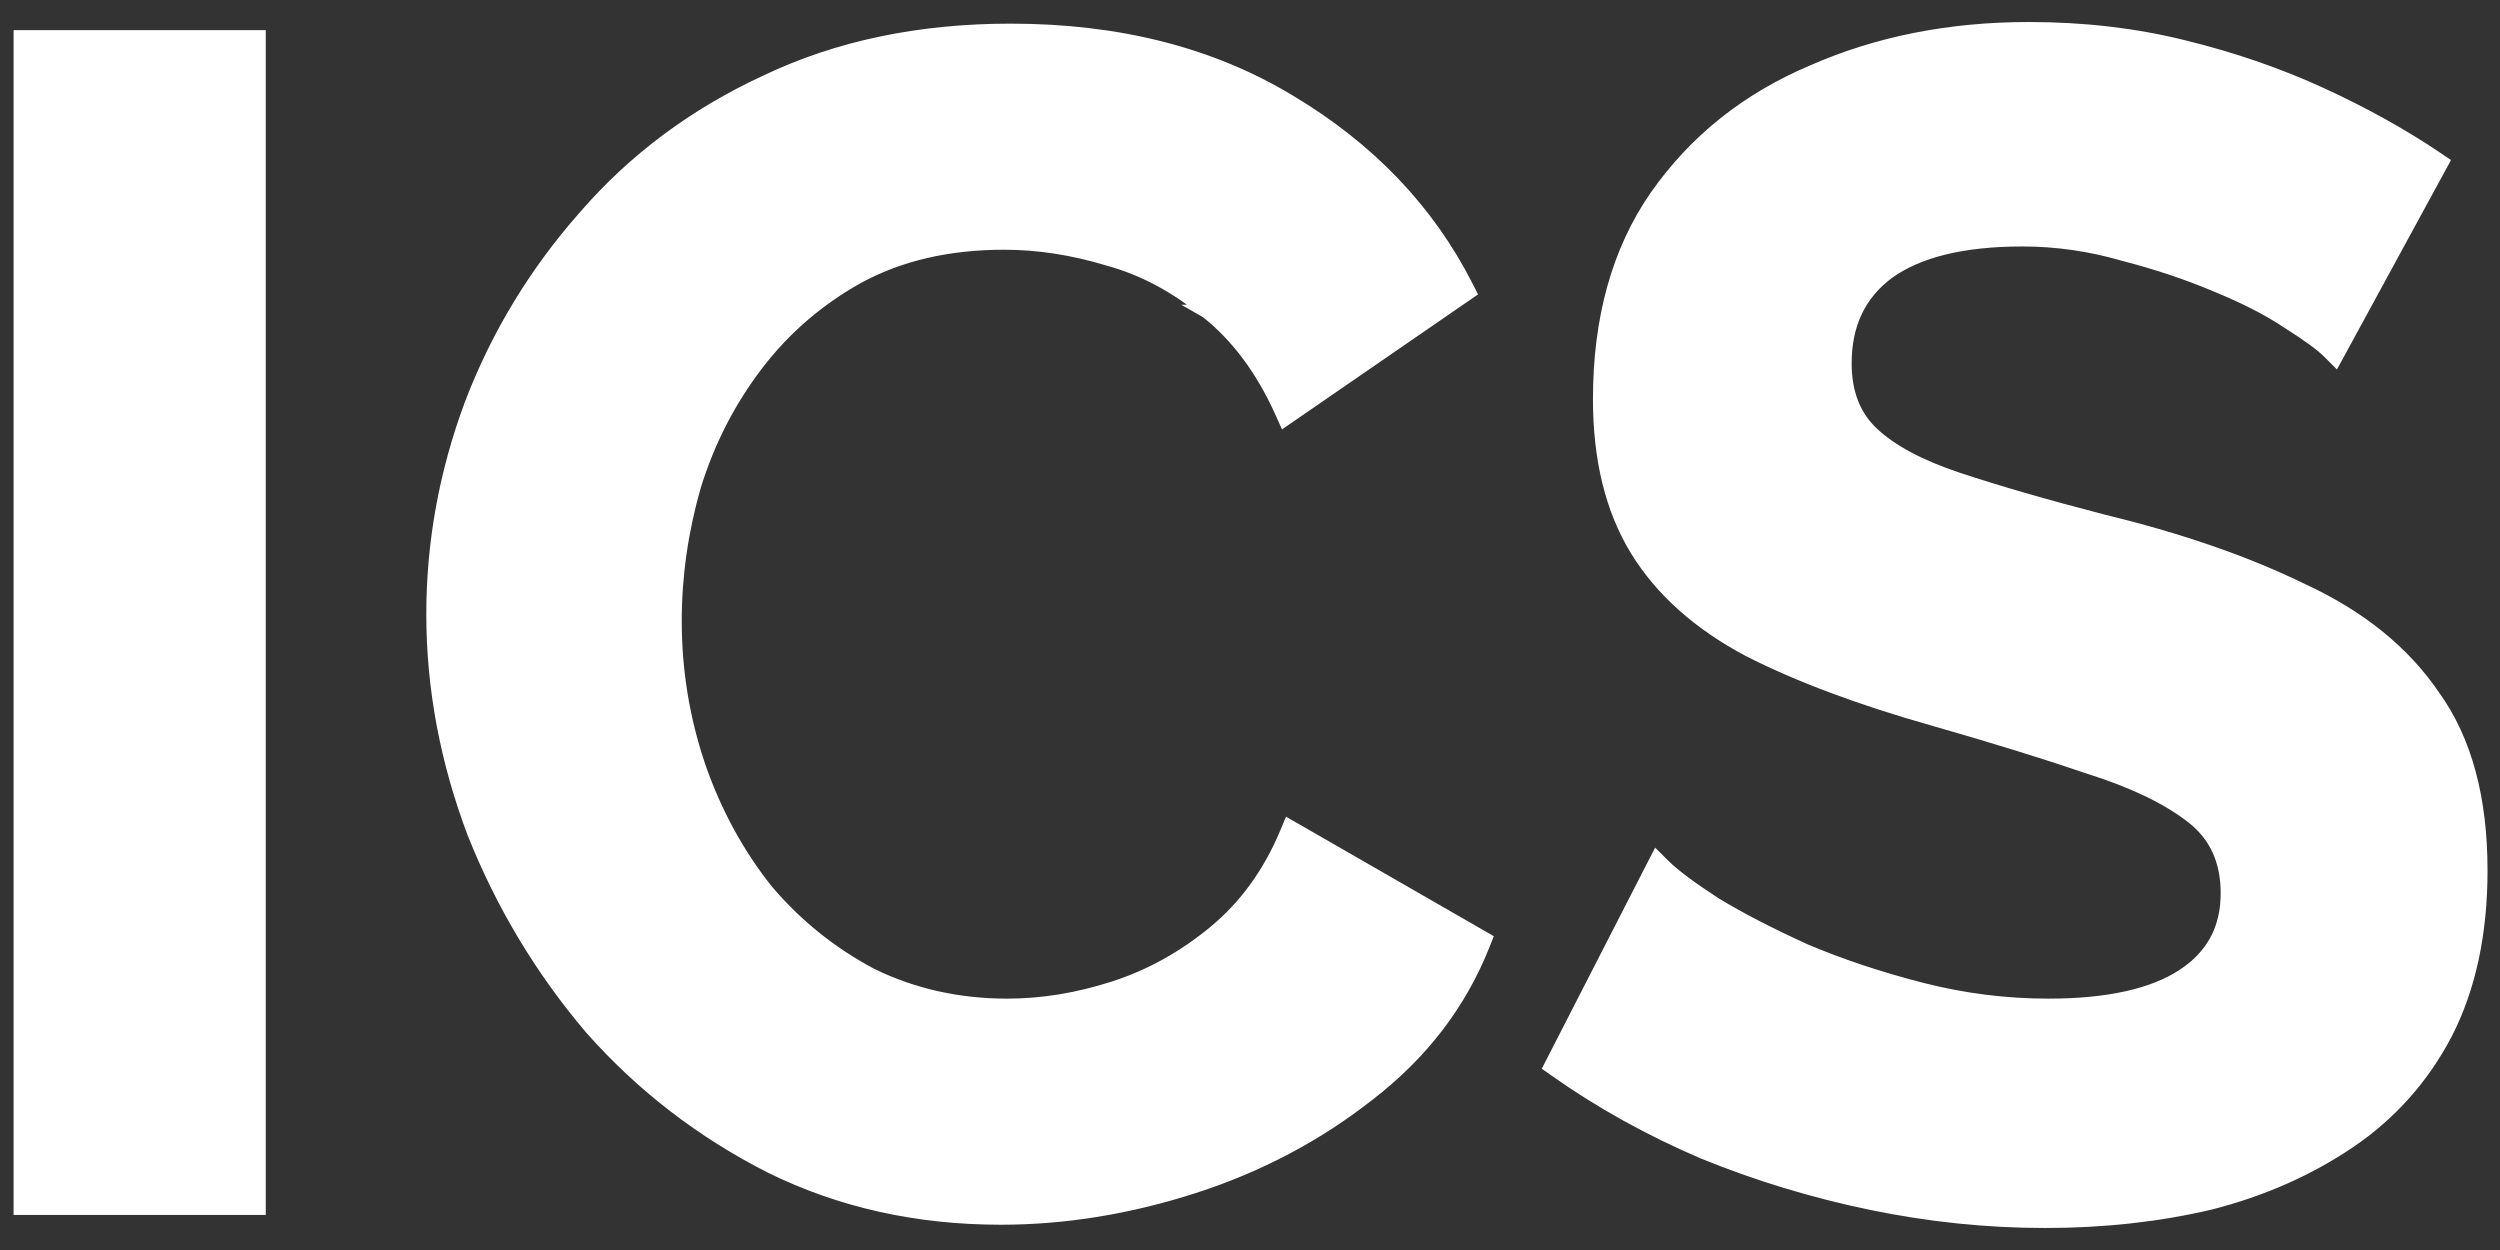 <svg width="92" height="46" viewBox="0 0 92 46" fill="none" xmlns="http://www.w3.org/2000/svg">
<rect x="0" y="0" width="92" height="46" fill="#333333" stroke="none"/>
<path d="M0.75 44.21V44.46H1H9.28H9.53V44.21V1.61V1.36H9.28H1H0.75V1.61V44.21ZM17.334 14.901L17.334 14.903C16.403 17.41 15.938 19.98 15.938 22.61C15.938 25.322 16.444 28.012 17.454 30.679L17.454 30.679L17.456 30.683C18.506 33.308 19.94 35.691 21.757 37.832L21.757 37.832L21.761 37.836C23.622 39.94 25.827 41.639 28.375 42.933L28.378 42.934C30.935 44.193 33.753 44.82 36.828 44.82C39.176 44.82 41.541 44.435 43.925 43.668C46.311 42.899 48.458 41.766 50.362 40.267C52.314 38.762 53.723 36.926 54.58 34.762L54.66 34.561L54.473 34.453L47.693 30.553L47.447 30.412L47.338 30.673C46.712 32.16 45.835 33.365 44.709 34.297C43.572 35.238 42.339 35.922 41.011 36.352C39.674 36.785 38.36 37 37.068 37C35.265 37 33.604 36.628 32.081 35.887C30.592 35.103 29.299 34.065 28.201 32.771C27.141 31.435 26.315 29.922 25.724 28.229C25.134 26.495 24.838 24.703 24.838 22.85C24.838 21.195 25.074 19.539 25.548 17.881C26.059 16.23 26.826 14.737 27.847 13.402C28.865 12.07 30.118 10.993 31.608 10.169C33.125 9.353 34.903 8.94 36.948 8.94C38.202 8.94 39.477 9.136 40.776 9.529L40.775 9.529L40.782 9.531C42.065 9.881 43.273 10.523 44.409 11.463L44.408 11.463L44.413 11.466C45.536 12.357 46.453 13.582 47.16 15.153L47.283 15.426L47.53 15.256L53.89 10.876L54.07 10.752L53.971 10.557C52.548 7.752 50.373 5.478 47.457 3.736C44.571 1.988 41.145 1.12 37.188 1.12C33.837 1.12 30.84 1.746 28.202 3.004C25.572 4.218 23.343 5.878 21.52 7.986C19.7 10.048 18.305 12.353 17.334 14.901ZM85.704 12.947L85.94 13.183L86.1 12.89L89.76 6.17L89.869 5.97L89.681 5.843C88.428 4.994 87.016 4.208 85.445 3.483C83.87 2.756 82.175 2.171 80.361 1.727C78.579 1.282 76.679 1.06 74.661 1.06C71.751 1.06 69.096 1.586 66.701 2.641C64.301 3.658 62.384 5.187 60.956 7.227L60.955 7.228C59.56 9.238 58.871 11.731 58.871 14.69C58.871 16.883 59.318 18.732 60.227 20.22C61.135 21.706 62.512 22.934 64.343 23.911L64.343 23.911L64.347 23.913C66.166 24.842 68.422 25.688 71.113 26.451C73.35 27.09 75.285 27.688 76.92 28.247L76.92 28.247L76.925 28.248C78.549 28.763 79.799 29.372 80.687 30.067C81.54 30.735 81.971 31.659 81.971 32.87C81.971 34.187 81.433 35.188 80.344 35.901C79.243 36.623 77.599 37 75.381 37C73.802 37 72.243 36.803 70.703 36.408C69.155 36.011 67.728 35.535 66.421 34.981C65.11 34.385 64.002 33.811 63.094 33.258C62.178 32.661 61.557 32.193 61.218 31.853L60.975 31.611L60.818 31.916L57.158 39.056L57.059 39.249L57.236 39.374C58.892 40.545 60.707 41.553 62.682 42.4L62.682 42.4L62.686 42.401C64.661 43.207 66.715 43.832 68.85 44.275C70.986 44.718 73.123 44.94 75.261 44.94C77.398 44.94 79.417 44.718 81.318 44.273L81.323 44.272C83.228 43.786 84.935 43.035 86.441 42.017C87.955 40.994 89.143 39.662 90.002 38.026L90.003 38.024C90.865 36.341 91.291 34.34 91.291 32.03C91.291 29.398 90.724 27.262 89.566 25.647C88.457 24.005 86.839 22.699 84.728 21.724C82.669 20.715 80.233 19.87 77.422 19.188C75.266 18.629 73.472 18.11 72.04 17.633C70.618 17.159 69.576 16.594 68.892 15.948C68.231 15.324 67.891 14.474 67.891 13.37C67.891 11.922 68.419 10.819 69.469 10.031C70.569 9.236 72.207 8.82 74.421 8.82C75.677 8.82 76.913 8.997 78.131 9.35L78.131 9.35L78.138 9.352C79.368 9.669 80.496 10.046 81.523 10.48L81.526 10.482C82.596 10.917 83.48 11.37 84.182 11.838L84.182 11.838L84.187 11.841C84.946 12.321 85.445 12.688 85.704 12.947Z" fill="white" stroke="white" stroke-width="0.5"/>
</svg>

